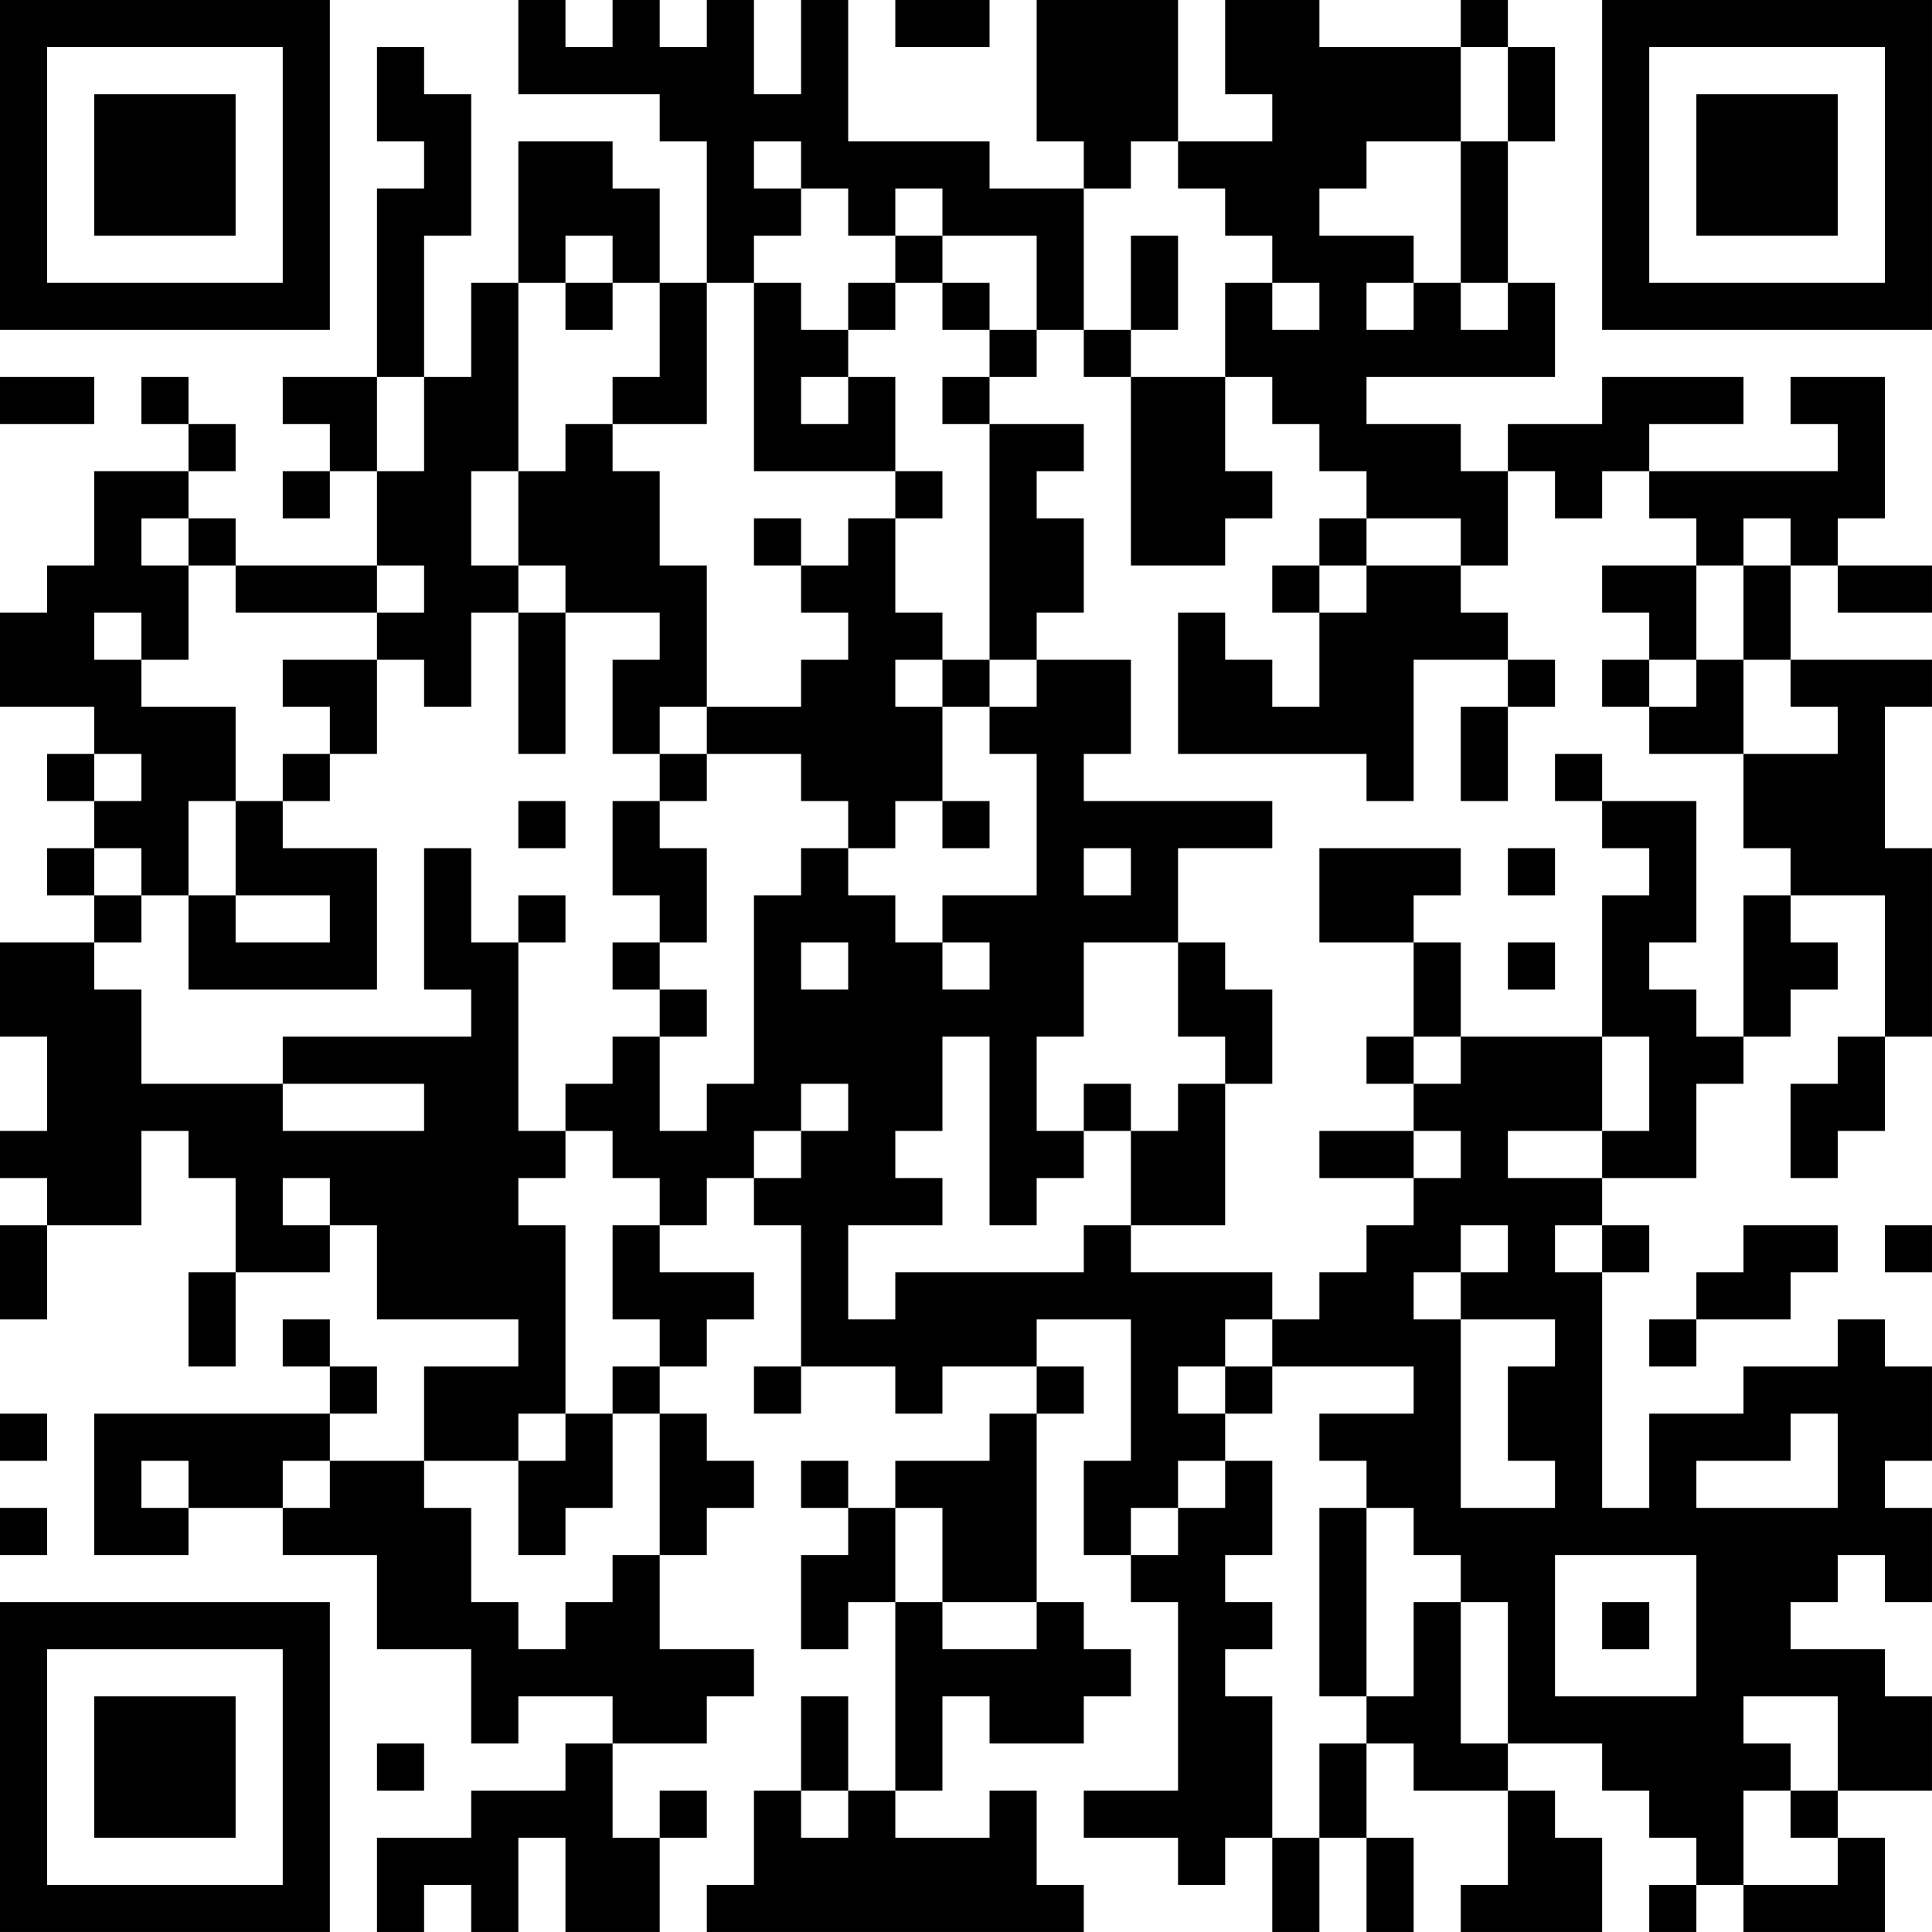 <?xml version="1.0" encoding="UTF-8"?>
<svg xmlns="http://www.w3.org/2000/svg" version="1.1" width="300" height="300" viewBox="0 0 300 300"><rect x="0" y="0" width="300" height="300" fill="#ffffff"/><g transform="scale(7.317)"><g transform="translate(0,0)"><path fill-rule="evenodd" d="M11 0L11 2L14 2L14 3L15 3L15 6L14 6L14 4L13 4L13 3L11 3L11 6L10 6L10 8L9 8L9 5L10 5L10 2L9 2L9 1L8 1L8 3L9 3L9 4L8 4L8 8L6 8L6 9L7 9L7 10L6 10L6 11L7 11L7 10L8 10L8 12L5 12L5 11L4 11L4 10L5 10L5 9L4 9L4 8L3 8L3 9L4 9L4 10L2 10L2 12L1 12L1 13L0 13L0 15L2 15L2 16L1 16L1 17L2 17L2 18L1 18L1 19L2 19L2 20L0 20L0 22L1 22L1 24L0 24L0 25L1 25L1 26L0 26L0 28L1 28L1 26L3 26L3 24L4 24L4 25L5 25L5 27L4 27L4 29L5 29L5 27L7 27L7 26L8 26L8 28L11 28L11 29L9 29L9 31L7 31L7 30L8 30L8 29L7 29L7 28L6 28L6 29L7 29L7 30L2 30L2 33L4 33L4 32L6 32L6 33L8 33L8 35L10 35L10 37L11 37L11 36L13 36L13 37L12 37L12 38L10 38L10 39L8 39L8 41L9 41L9 40L10 40L10 41L11 41L11 39L12 39L12 41L14 41L14 39L15 39L15 38L14 38L14 39L13 39L13 37L15 37L15 36L16 36L16 35L14 35L14 33L15 33L15 32L16 32L16 31L15 31L15 30L14 30L14 29L15 29L15 28L16 28L16 27L14 27L14 26L15 26L15 25L16 25L16 26L17 26L17 29L16 29L16 30L17 30L17 29L19 29L19 30L20 30L20 29L22 29L22 30L21 30L21 31L19 31L19 32L18 32L18 31L17 31L17 32L18 32L18 33L17 33L17 35L18 35L18 34L19 34L19 38L18 38L18 36L17 36L17 38L16 38L16 40L15 40L15 41L23 41L23 40L22 40L22 38L21 38L21 39L19 39L19 38L20 38L20 36L21 36L21 37L23 37L23 36L24 36L24 35L23 35L23 34L22 34L22 30L23 30L23 29L22 29L22 28L24 28L24 31L23 31L23 33L24 33L24 34L25 34L25 38L23 38L23 39L25 39L25 40L26 40L26 39L27 39L27 41L28 41L28 39L29 39L29 41L30 41L30 39L29 39L29 37L30 37L30 38L32 38L32 40L31 40L31 41L34 41L34 39L33 39L33 38L32 38L32 37L34 37L34 38L35 38L35 39L36 39L36 40L35 40L35 41L36 41L36 40L37 40L37 41L40 41L40 39L39 39L39 38L41 38L41 36L40 36L40 35L38 35L38 34L39 34L39 33L40 33L40 34L41 34L41 32L40 32L40 31L41 31L41 29L40 29L40 28L39 28L39 29L37 29L37 30L35 30L35 32L34 32L34 27L35 27L35 26L34 26L34 25L36 25L36 23L37 23L37 22L38 22L38 21L39 21L39 20L38 20L38 19L40 19L40 22L39 22L39 23L38 23L38 25L39 25L39 24L40 24L40 22L41 22L41 18L40 18L40 15L41 15L41 14L38 14L38 12L39 12L39 13L41 13L41 12L39 12L39 11L40 11L40 8L38 8L38 9L39 9L39 10L35 10L35 9L37 9L37 8L34 8L34 9L32 9L32 10L31 10L31 9L29 9L29 8L33 8L33 6L32 6L32 3L33 3L33 1L32 1L32 0L31 0L31 1L28 1L28 0L26 0L26 2L27 2L27 3L25 3L25 0L22 0L22 3L23 3L23 4L21 4L21 3L18 3L18 0L17 0L17 2L16 2L16 0L15 0L15 1L14 1L14 0L13 0L13 1L12 1L12 0ZM19 0L19 1L21 1L21 0ZM31 1L31 3L29 3L29 4L28 4L28 5L30 5L30 6L29 6L29 7L30 7L30 6L31 6L31 7L32 7L32 6L31 6L31 3L32 3L32 1ZM16 3L16 4L17 4L17 5L16 5L16 6L15 6L15 9L13 9L13 8L14 8L14 6L13 6L13 5L12 5L12 6L11 6L11 10L10 10L10 12L11 12L11 13L10 13L10 15L9 15L9 14L8 14L8 13L9 13L9 12L8 12L8 13L5 13L5 12L4 12L4 11L3 11L3 12L4 12L4 14L3 14L3 13L2 13L2 14L3 14L3 15L5 15L5 17L4 17L4 19L3 19L3 18L2 18L2 19L3 19L3 20L2 20L2 21L3 21L3 23L6 23L6 24L9 24L9 23L6 23L6 22L10 22L10 21L9 21L9 18L10 18L10 20L11 20L11 24L12 24L12 25L11 25L11 26L12 26L12 30L11 30L11 31L9 31L9 32L10 32L10 34L11 34L11 35L12 35L12 34L13 34L13 33L14 33L14 30L13 30L13 29L14 29L14 28L13 28L13 26L14 26L14 25L13 25L13 24L12 24L12 23L13 23L13 22L14 22L14 24L15 24L15 23L16 23L16 19L17 19L17 18L18 18L18 19L19 19L19 20L20 20L20 21L21 21L21 20L20 20L20 19L22 19L22 16L21 16L21 15L22 15L22 14L24 14L24 16L23 16L23 17L27 17L27 18L25 18L25 20L23 20L23 22L22 22L22 24L23 24L23 25L22 25L22 26L21 26L21 22L20 22L20 24L19 24L19 25L20 25L20 26L18 26L18 28L19 28L19 27L23 27L23 26L24 26L24 27L27 27L27 28L26 28L26 29L25 29L25 30L26 30L26 31L25 31L25 32L24 32L24 33L25 33L25 32L26 32L26 31L27 31L27 33L26 33L26 34L27 34L27 35L26 35L26 36L27 36L27 39L28 39L28 37L29 37L29 36L30 36L30 34L31 34L31 37L32 37L32 34L31 34L31 33L30 33L30 32L29 32L29 31L28 31L28 30L30 30L30 29L27 29L27 28L28 28L28 27L29 27L29 26L30 26L30 25L31 25L31 24L30 24L30 23L31 23L31 22L34 22L34 24L32 24L32 25L34 25L34 24L35 24L35 22L34 22L34 19L35 19L35 18L34 18L34 17L36 17L36 20L35 20L35 21L36 21L36 22L37 22L37 19L38 19L38 18L37 18L37 16L39 16L39 15L38 15L38 14L37 14L37 12L38 12L38 11L37 11L37 12L36 12L36 11L35 11L35 10L34 10L34 11L33 11L33 10L32 10L32 12L31 12L31 11L29 11L29 10L28 10L28 9L27 9L27 8L26 8L26 6L27 6L27 7L28 7L28 6L27 6L27 5L26 5L26 4L25 4L25 3L24 3L24 4L23 4L23 7L22 7L22 5L20 5L20 4L19 4L19 5L18 5L18 4L17 4L17 3ZM19 5L19 6L18 6L18 7L17 7L17 6L16 6L16 10L19 10L19 11L18 11L18 12L17 12L17 11L16 11L16 12L17 12L17 13L18 13L18 14L17 14L17 15L15 15L15 12L14 12L14 10L13 10L13 9L12 9L12 10L11 10L11 12L12 12L12 13L11 13L11 16L12 16L12 13L14 13L14 14L13 14L13 16L14 16L14 17L13 17L13 19L14 19L14 20L13 20L13 21L14 21L14 22L15 22L15 21L14 21L14 20L15 20L15 18L14 18L14 17L15 17L15 16L17 16L17 17L18 17L18 18L19 18L19 17L20 17L20 18L21 18L21 17L20 17L20 15L21 15L21 14L22 14L22 13L23 13L23 11L22 11L22 10L23 10L23 9L21 9L21 8L22 8L22 7L21 7L21 6L20 6L20 5ZM24 5L24 7L23 7L23 8L24 8L24 12L26 12L26 11L27 11L27 10L26 10L26 8L24 8L24 7L25 7L25 5ZM12 6L12 7L13 7L13 6ZM19 6L19 7L18 7L18 8L17 8L17 9L18 9L18 8L19 8L19 10L20 10L20 11L19 11L19 13L20 13L20 14L19 14L19 15L20 15L20 14L21 14L21 9L20 9L20 8L21 8L21 7L20 7L20 6ZM0 8L0 9L2 9L2 8ZM8 8L8 10L9 10L9 8ZM28 11L28 12L27 12L27 13L28 13L28 15L27 15L27 14L26 14L26 13L25 13L25 16L29 16L29 17L30 17L30 14L32 14L32 15L31 15L31 17L32 17L32 15L33 15L33 14L32 14L32 13L31 13L31 12L29 12L29 11ZM28 12L28 13L29 13L29 12ZM34 12L34 13L35 13L35 14L34 14L34 15L35 15L35 16L37 16L37 14L36 14L36 12ZM6 14L6 15L7 15L7 16L6 16L6 17L5 17L5 19L4 19L4 21L8 21L8 18L6 18L6 17L7 17L7 16L8 16L8 14ZM35 14L35 15L36 15L36 14ZM14 15L14 16L15 16L15 15ZM2 16L2 17L3 17L3 16ZM33 16L33 17L34 17L34 16ZM11 17L11 18L12 18L12 17ZM23 18L23 19L24 19L24 18ZM28 18L28 20L30 20L30 22L29 22L29 23L30 23L30 22L31 22L31 20L30 20L30 19L31 19L31 18ZM32 18L32 19L33 19L33 18ZM5 19L5 20L7 20L7 19ZM11 19L11 20L12 20L12 19ZM17 20L17 21L18 21L18 20ZM25 20L25 22L26 22L26 23L25 23L25 24L24 24L24 23L23 23L23 24L24 24L24 26L26 26L26 23L27 23L27 21L26 21L26 20ZM32 20L32 21L33 21L33 20ZM17 23L17 24L16 24L16 25L17 25L17 24L18 24L18 23ZM28 24L28 25L30 25L30 24ZM6 25L6 26L7 26L7 25ZM31 26L31 27L30 27L30 28L31 28L31 32L33 32L33 31L32 31L32 29L33 29L33 28L31 28L31 27L32 27L32 26ZM33 26L33 27L34 27L34 26ZM37 26L37 27L36 27L36 28L35 28L35 29L36 29L36 28L38 28L38 27L39 27L39 26ZM40 26L40 27L41 27L41 26ZM26 29L26 30L27 30L27 29ZM0 30L0 31L1 31L1 30ZM12 30L12 31L11 31L11 33L12 33L12 32L13 32L13 30ZM38 30L38 31L36 31L36 32L39 32L39 30ZM3 31L3 32L4 32L4 31ZM6 31L6 32L7 32L7 31ZM0 32L0 33L1 33L1 32ZM19 32L19 34L20 34L20 35L22 35L22 34L20 34L20 32ZM28 32L28 36L29 36L29 32ZM33 33L33 36L36 36L36 33ZM34 34L34 35L35 35L35 34ZM37 36L37 37L38 37L38 38L37 38L37 40L39 40L39 39L38 39L38 38L39 38L39 36ZM8 37L8 38L9 38L9 37ZM17 38L17 39L18 39L18 38ZM0 0L0 7L7 7L7 0ZM1 1L1 6L6 6L6 1ZM2 2L2 5L5 5L5 2ZM34 0L34 7L41 7L41 0ZM35 1L35 6L40 6L40 1ZM36 2L36 5L39 5L39 2ZM0 34L0 41L7 41L7 34ZM1 35L1 40L6 40L6 35ZM2 36L2 39L5 39L5 36Z" fill="#000000"/></g></g></svg>
